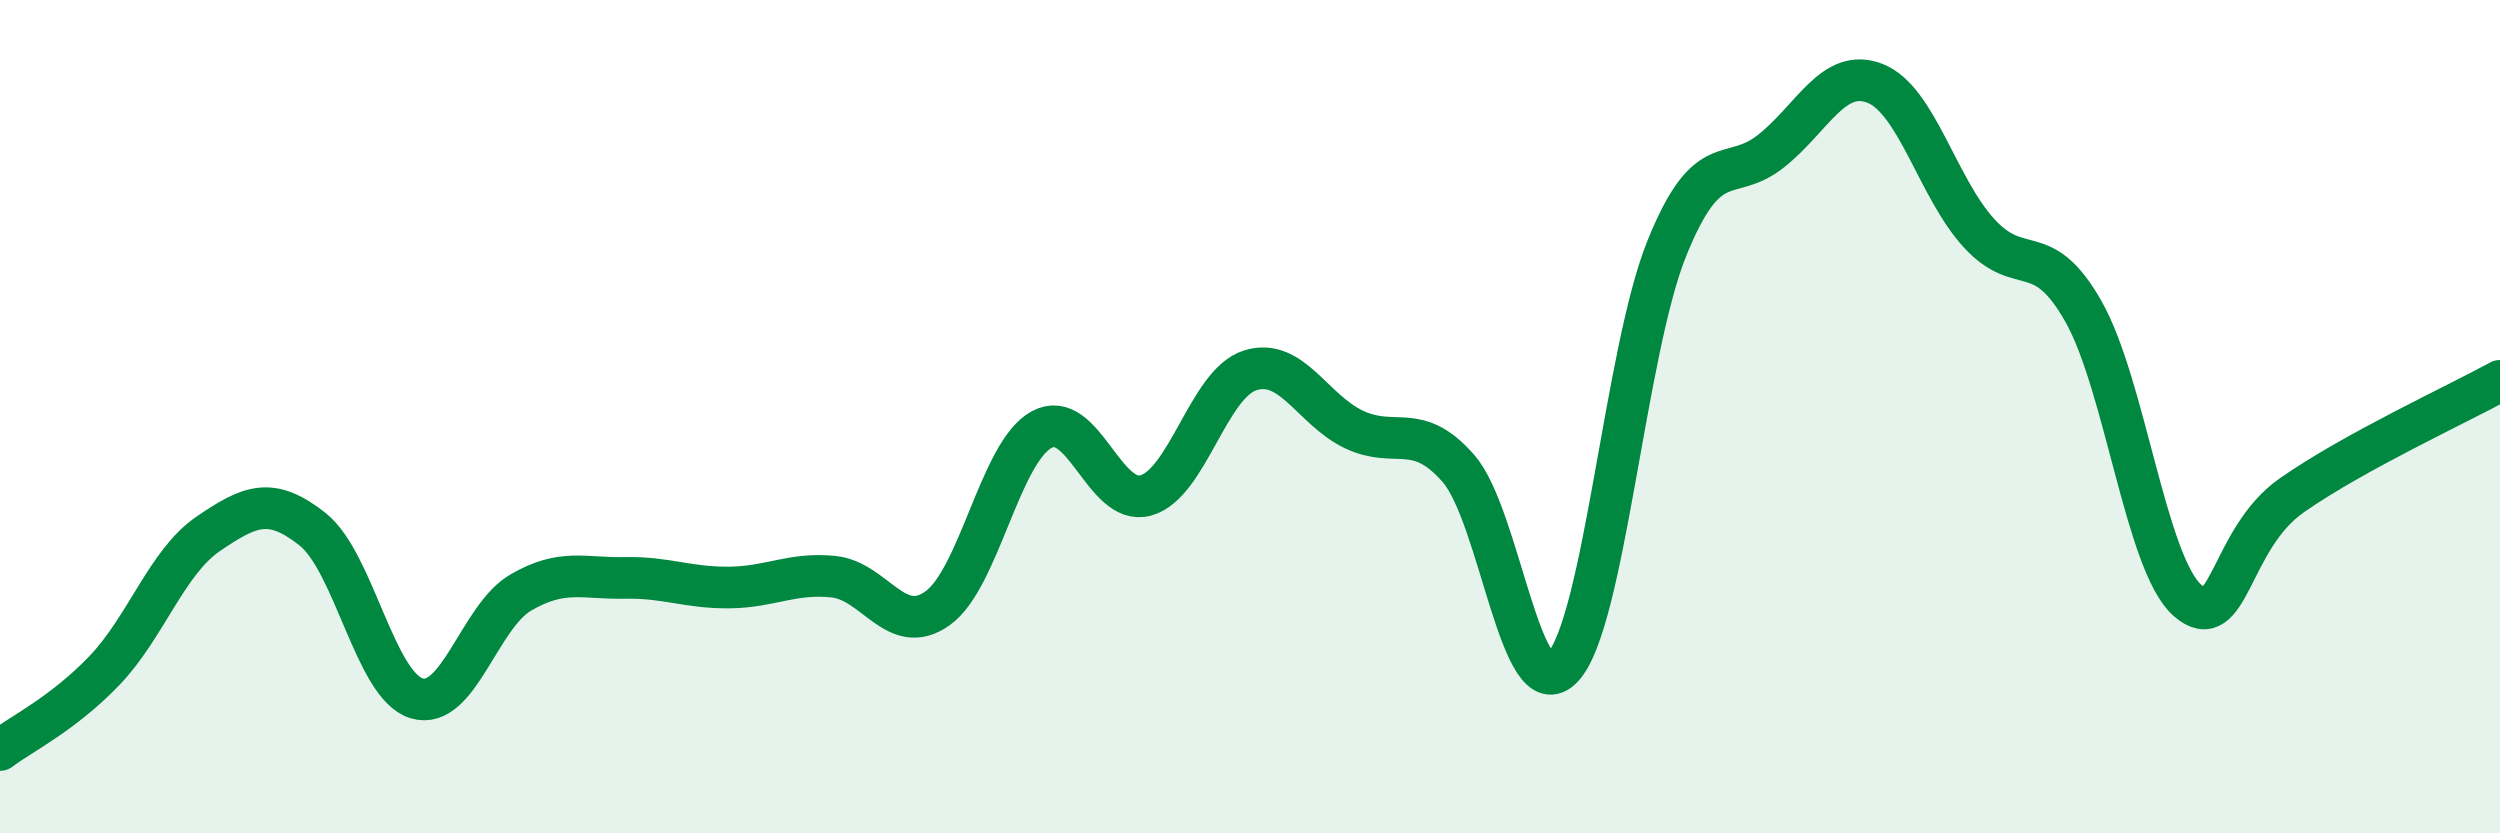 
    <svg width="60" height="20" viewBox="0 0 60 20" xmlns="http://www.w3.org/2000/svg">
      <path
        d="M 0,18 C 0.5,17.62 1.5,17.14 2.5,16.1 C 3.5,15.06 4,13.49 5,12.81 C 6,12.13 6.5,11.91 7.5,12.7 C 8.5,13.49 9,16.46 10,16.76 C 11,17.06 11.5,14.8 12.5,14.22 C 13.5,13.64 14,13.89 15,13.87 C 16,13.85 16.5,14.11 17.5,14.1 C 18.5,14.09 19,13.74 20,13.84 C 21,13.94 21.5,15.31 22.5,14.6 C 23.5,13.89 24,10.85 25,10.31 C 26,9.77 26.5,12.17 27.5,11.89 C 28.5,11.61 29,9.21 30,8.89 C 31,8.57 31.5,9.84 32.5,10.31 C 33.5,10.78 34,10.1 35,11.24 C 36,12.38 36.5,17.07 37.5,16.02 C 38.5,14.97 39,8.45 40,5.97 C 41,3.49 41.5,4.42 42.5,3.63 C 43.5,2.84 44,1.61 45,2 C 46,2.39 46.5,4.51 47.5,5.6 C 48.5,6.69 49,5.71 50,7.47 C 51,9.23 51.5,13.53 52.5,14.41 C 53.5,15.29 53.5,12.94 55,11.89 C 56.5,10.84 59,9.69 60,9.14L60 20L0 20Z"
        fill="#008740"
        opacity="0.1"
        stroke-linecap="round"
        stroke-linejoin="round"
      />
      <path
        d="M 0,18 C 0.5,17.62 1.5,17.14 2.5,16.1 C 3.5,15.06 4,13.49 5,12.81 C 6,12.13 6.5,11.91 7.5,12.7 C 8.5,13.49 9,16.46 10,16.76 C 11,17.06 11.5,14.8 12.5,14.22 C 13.5,13.64 14,13.89 15,13.87 C 16,13.85 16.5,14.11 17.5,14.1 C 18.5,14.09 19,13.74 20,13.84 C 21,13.94 21.5,15.31 22.5,14.6 C 23.5,13.89 24,10.85 25,10.31 C 26,9.77 26.5,12.17 27.5,11.89 C 28.5,11.61 29,9.21 30,8.89 C 31,8.57 31.5,9.84 32.5,10.31 C 33.5,10.78 34,10.1 35,11.24 C 36,12.38 36.5,17.07 37.5,16.02 C 38.5,14.97 39,8.45 40,5.97 C 41,3.49 41.5,4.42 42.5,3.63 C 43.5,2.84 44,1.61 45,2 C 46,2.39 46.5,4.51 47.5,5.6 C 48.5,6.69 49,5.71 50,7.47 C 51,9.23 51.5,13.53 52.5,14.41 C 53.5,15.29 53.5,12.94 55,11.89 C 56.5,10.84 59,9.69 60,9.14"
        stroke="#008740"
        stroke-width="1"
        fill="none"
        stroke-linecap="round"
        stroke-linejoin="round"
      />
    </svg>
  